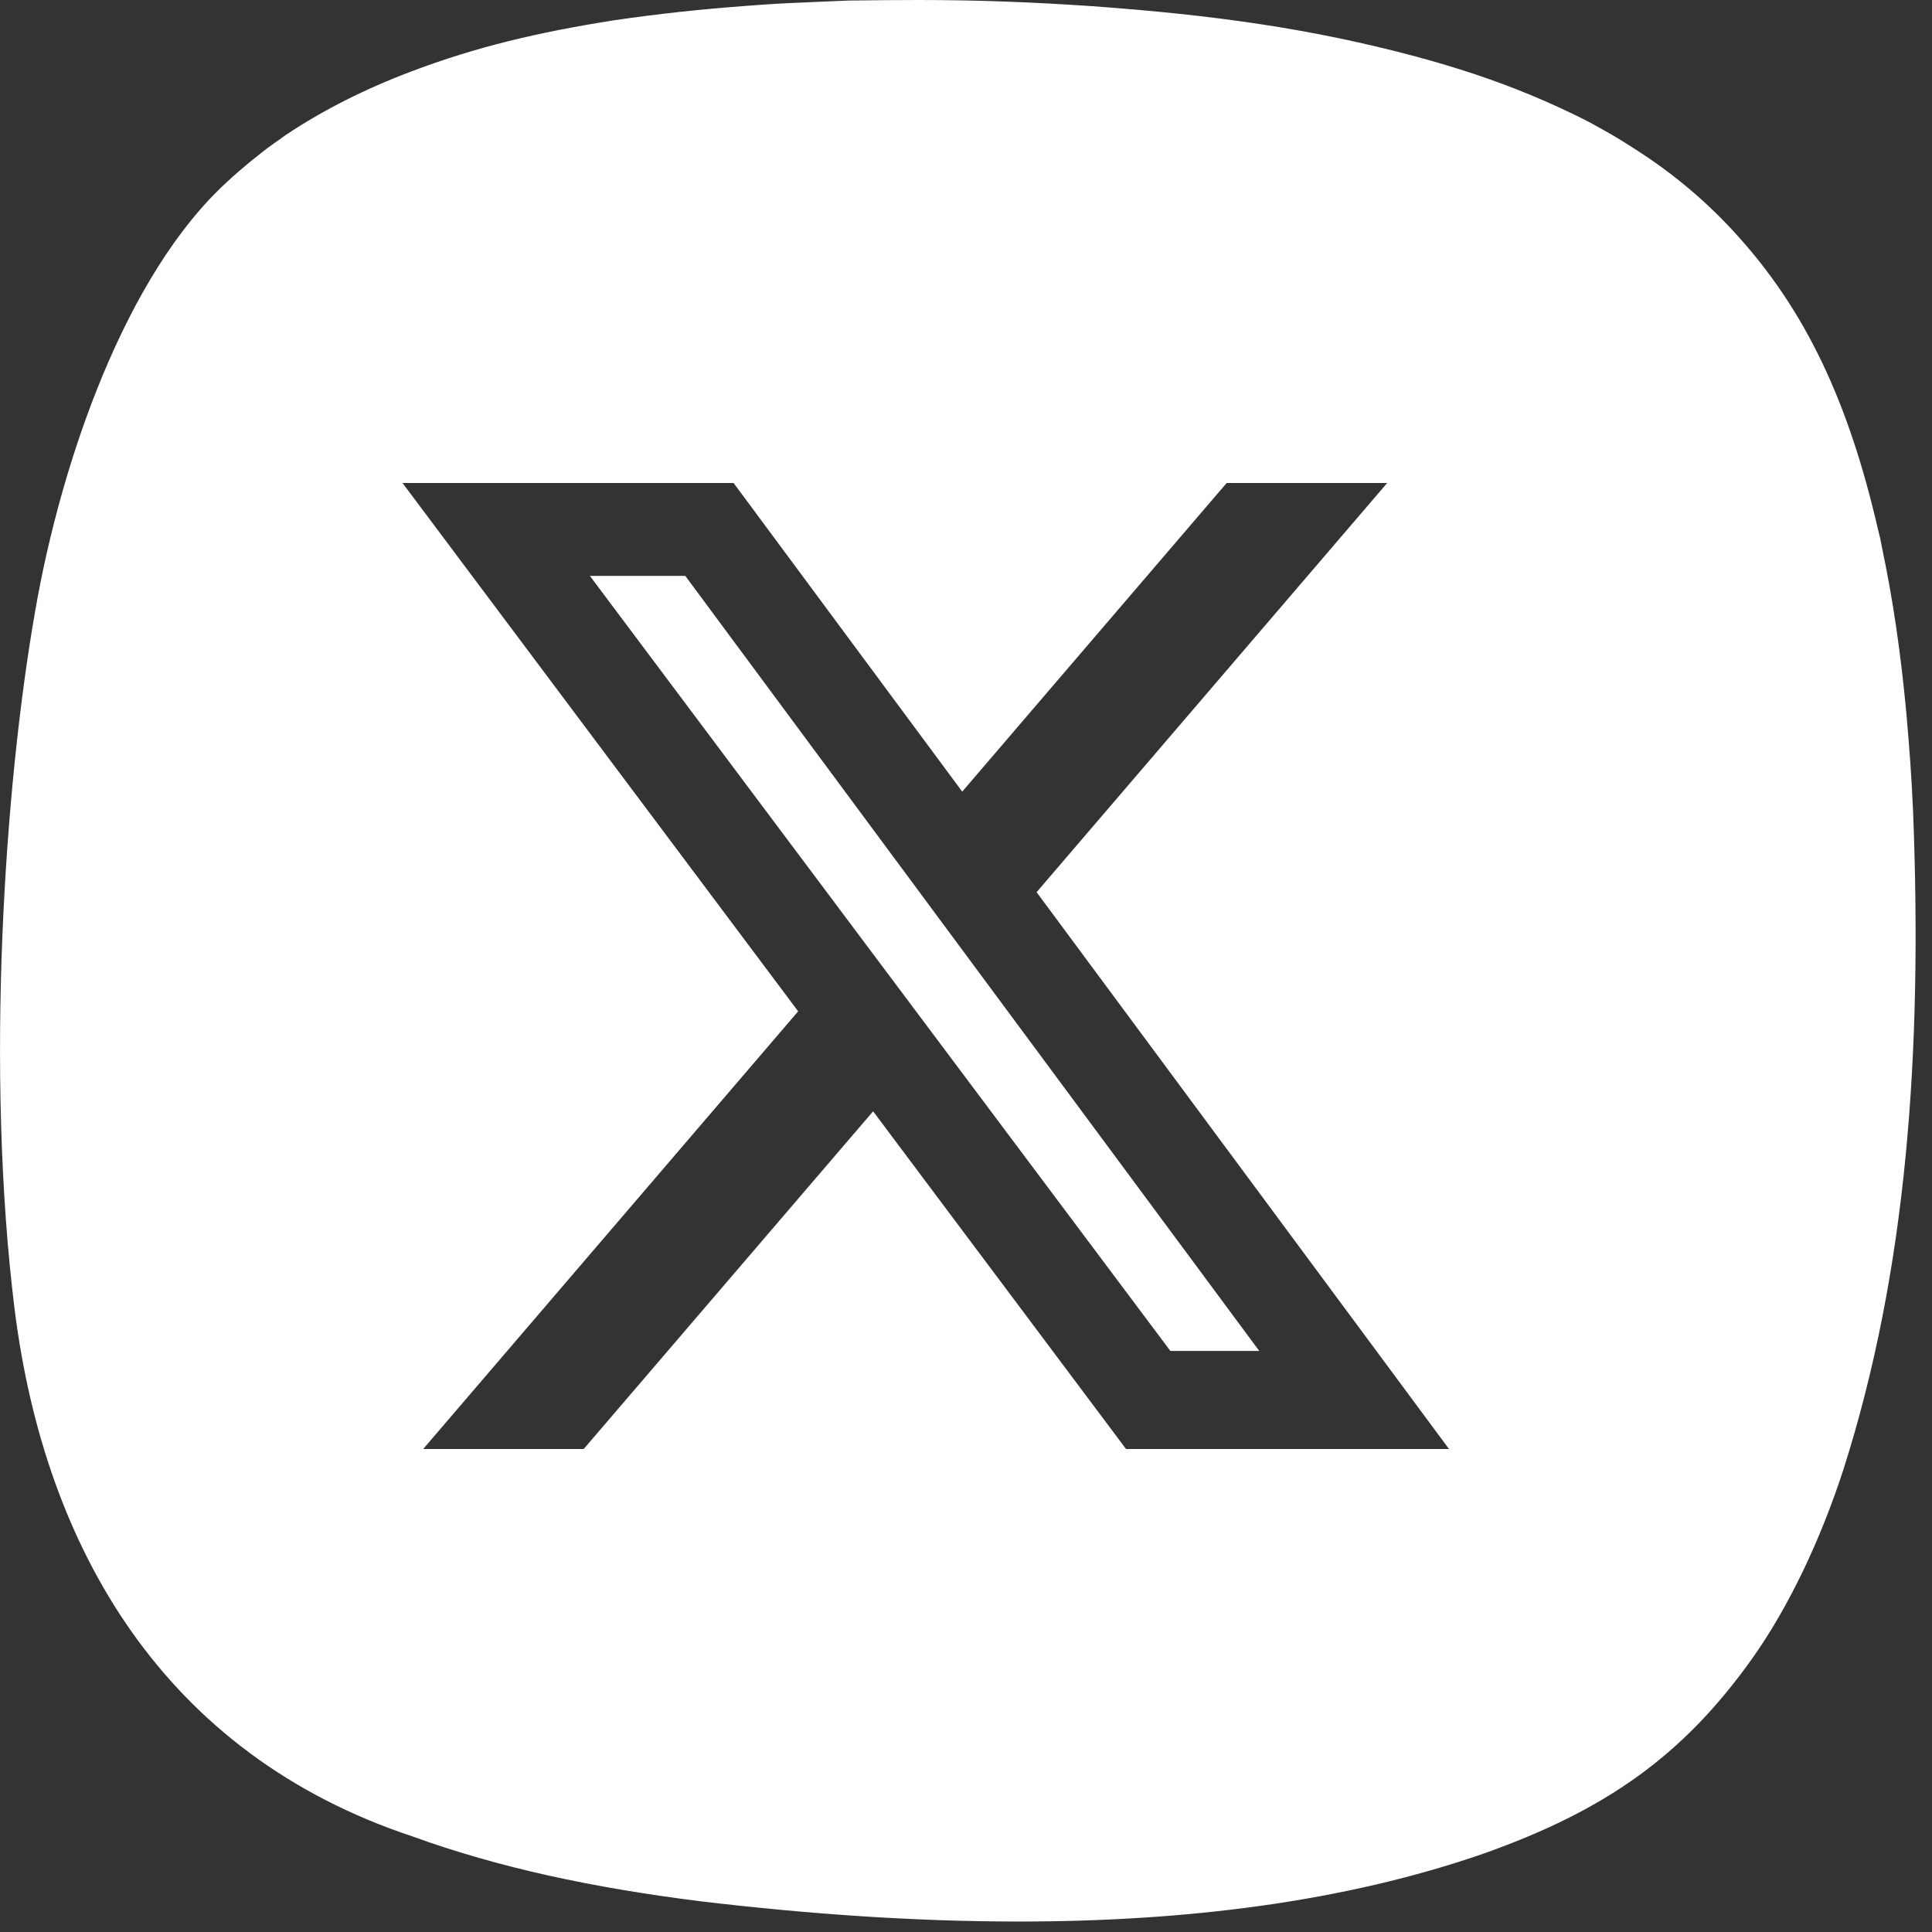 <svg xmlns="http://www.w3.org/2000/svg" width="24" height="24" viewBox="0 0 24 24"><rect x="0" y="0" width="24" height="24" fill="#333333" stroke="none"/><path fill="#FFF" d="M11.411,0 C12.124,0 12.813,0.025 13.57,0.077 C15.086,0.187 16.287,0.355 17.588,0.702 C18.104,0.842 18.55,0.989 19.007,1.177 C19.239,1.273 19.529,1.406 19.739,1.515 C19.765,1.529 19.782,1.538 19.795,1.546 L19.855,1.579 L19.91,1.61 C20.011,1.665 20.147,1.746 20.241,1.808 C20.732,2.113 21.16,2.466 21.537,2.876 C22.445,3.86 22.971,5.024 23.329,6.576 C23.361,6.702 23.351,6.658 23.376,6.789 C23.515,7.441 23.614,8.13 23.681,8.855 C23.719,9.288 23.745,9.627 23.765,10.078 C23.882,13.084 23.688,15.787 22.897,18.263 C22.616,19.125 22.226,19.955 21.765,20.605 C20.904,21.813 19.949,22.486 18.433,23.025 C16.701,23.626 14.736,23.87 12.652,23.87 C11.369,23.87 10.038,23.778 8.69,23.617 C7.366,23.45 6.2,23.203 5.122,22.812 C2.033,21.787 0.558,19.234 0.183,16.277 C-0.186,13.315 0.058,9.745 0.437,7.591 C0.76,5.724 1.565,3.399 2.828,2.253 C2.988,2.103 3.217,1.915 3.399,1.784 C3.492,1.721 3.459,1.741 3.551,1.676 C4.021,1.363 4.539,1.103 5.111,0.887 C5.913,0.584 6.674,0.402 7.635,0.251 C8.187,0.17 8.707,0.115 9.294,0.071 C9.587,0.049 9.734,0.04 10.033,0.029 C10.183,0.02 10.381,0.015 10.533,0.007 C10.832,0.003 11.121,0 11.411,0 Z M9.113,6 L5,6 L9.915,12.563 L5.257,18 L7.251,18 L10.846,13.805 L13.988,18 L18,18 L12.877,11.083 L17.232,6 L15.238,6 L11.953,9.834 L9.113,6 Z M8.513,7.154 L15.643,16.782 L14.539,16.782 L7.328,7.154 L8.513,7.154 Z"/></svg>